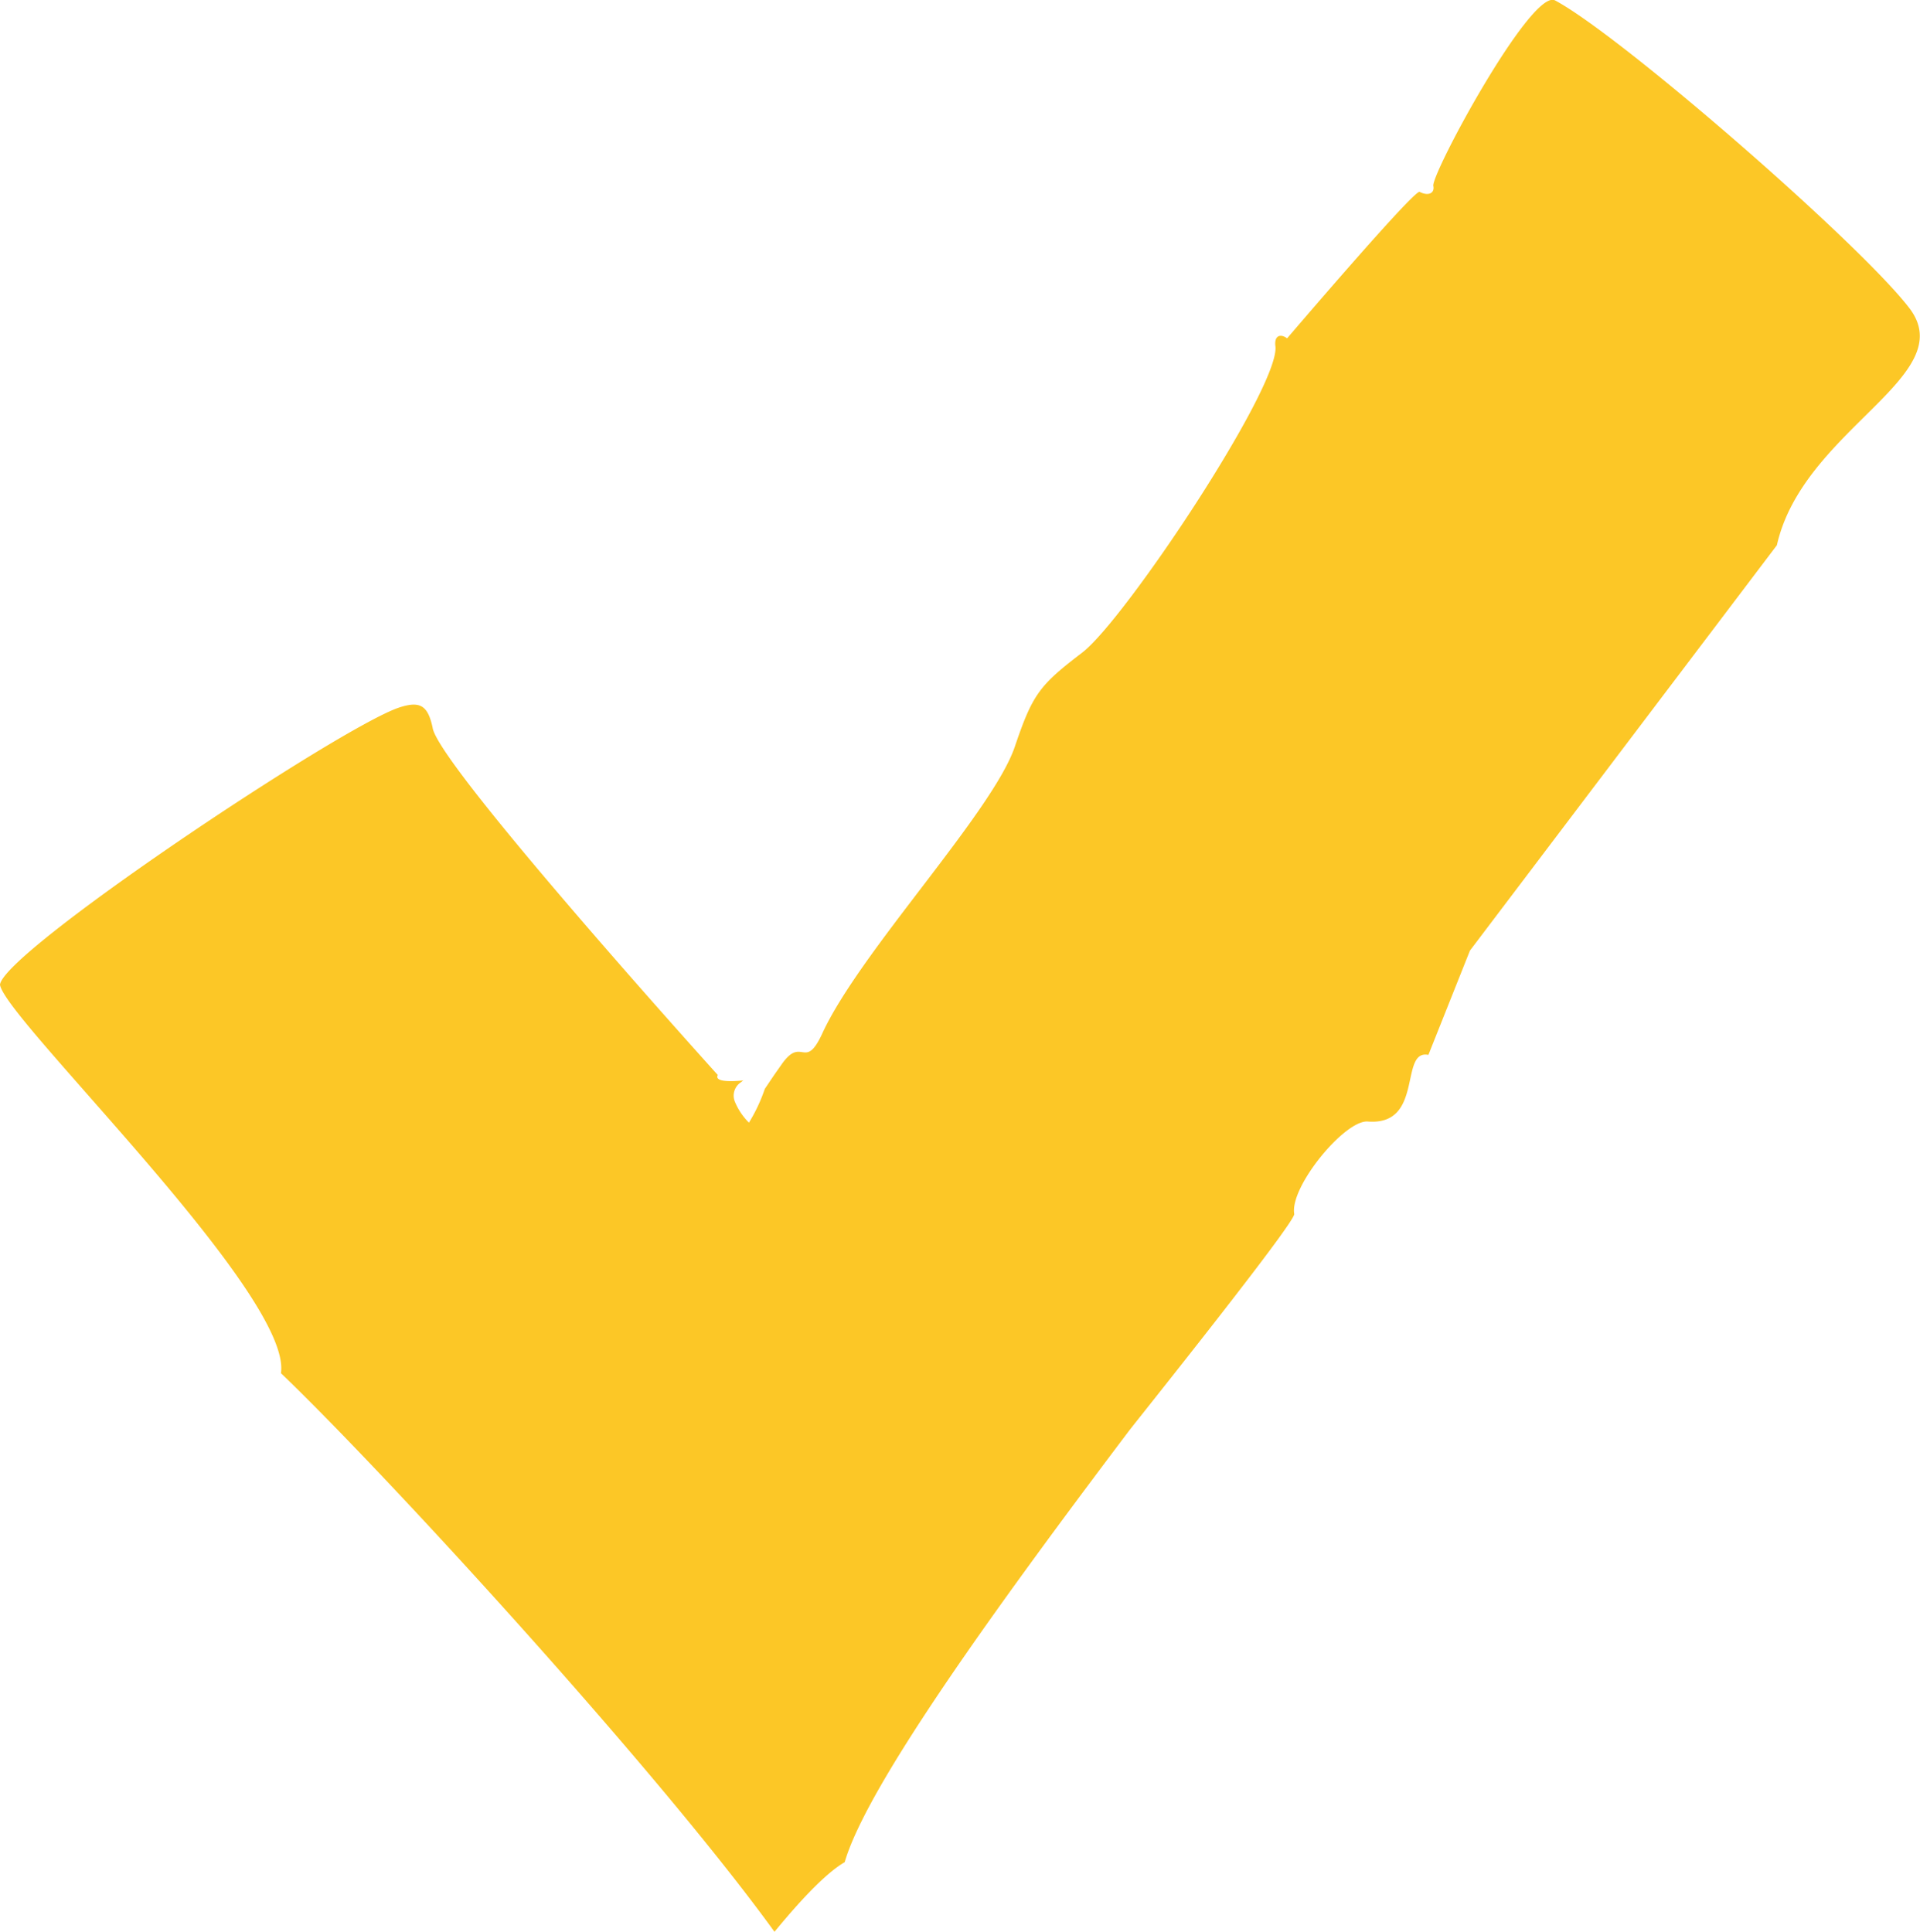 <svg xmlns="http://www.w3.org/2000/svg" xmlns:xlink="http://www.w3.org/1999/xlink" viewBox="0 0 269.92 271.6"><defs><style>.cls-1{fill:none;}.cls-2{clip-path:url(#clip-path);}.cls-3{fill:#fcc726;}</style><clipPath id="clip-path" transform="translate(0 0)"><rect class="cls-1" width="269.92" height="271.6"/></clipPath></defs><g id="Calque_2" data-name="Calque 2"><g id="Calque_1-2" data-name="Calque 1"><g class="cls-2"><path class="cls-3" d="M39.5,193.06C41.1,182,.6,143.18,0,138.45c.51-4.66,47.72-36.12,56.06-38.95,3-1,4.09-.32,4.76,2.82.72,5.24,40.09,48.83,40.09,48.83-.56,1.08,2.33.89,3.54.77.17-.13.15-.1-.27.24a2.24,2.24,0,0,0-.89,2.69,9,9,0,0,0,2,3,23.56,23.56,0,0,0,2.23-4.75c1.2-1.77.7-1.08,2.41-3.51,2.83-4,3.21,1.07,5.68-4.3,5.23-11.4,23.93-31.08,27.06-40.31,2.51-7.42,3.48-8.64,9.47-13.22s27.65-37.15,27.17-43c-.22-1.5.61-1.93,1.64-1.19,0,0,17.91-21,18.63-20.59,1.14.59,2.15.26,1.92-.86-.19-1.9,13.83-27.83,17.12-26.06,9.35,5,43,34.31,49.84,43.31,7.22,9.57-15,17-18.66,33.29l-43.15,57-5.84,14.66c-4.14-.82-.56,10-8.52,9.37-3.23-.25-11,9.19-10.34,13,.14,1.25-22.35,29.33-23.2,30.45-18.82,24.93-36.9,50-40,60.69-2.42,1.4-5.8,4.84-9.87,9.79-16.57-22.92-55.22-65-69.38-78.54" transform="translate(0 0)"/></g></g></g></svg>